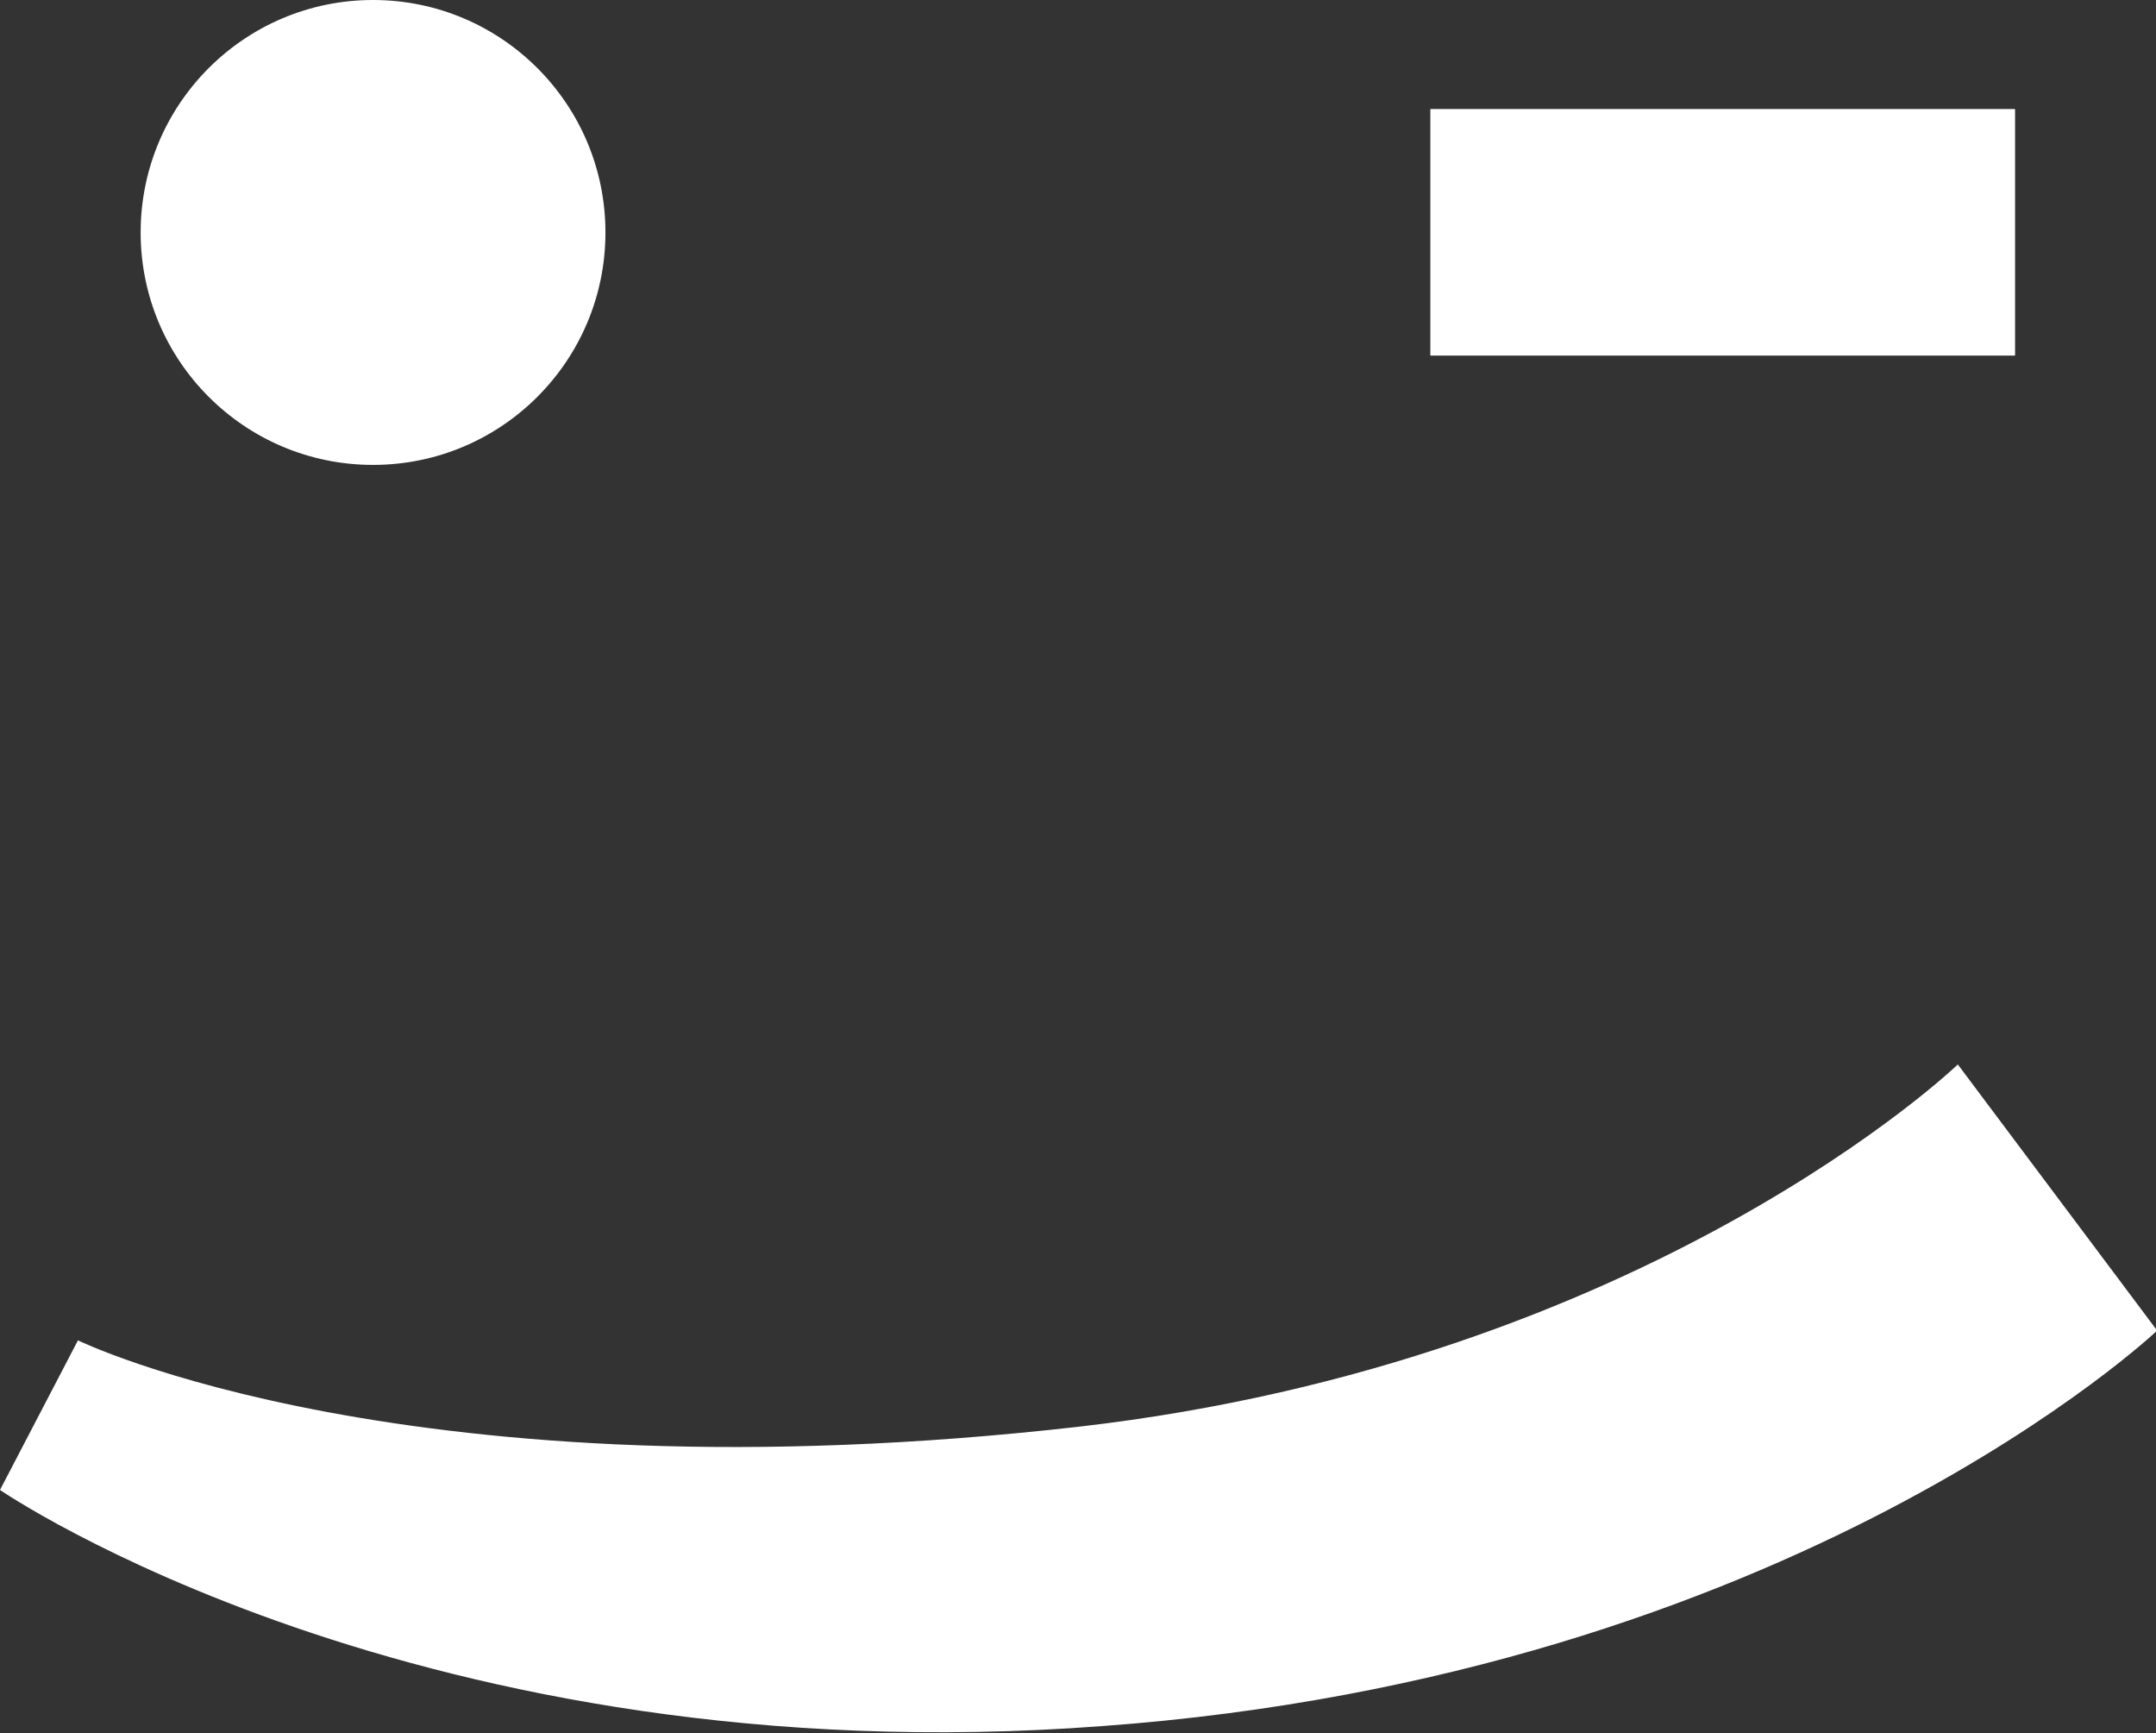 <svg xmlns="http://www.w3.org/2000/svg" viewBox="0 0 74.96 60.24"><rect x="0" y="0" width="74.96" height="60.24" fill="#333333" stroke="none"/><defs><style>.cls-1{fill:#fff;}</style></defs><g id="Layer_2" data-name="Layer 2"><g id="Layer_1-2" data-name="Layer 1"><circle class="cls-1" cx="12.97" cy="8.08" r="8.08"></circle><rect class="cls-1" x="49.74" y="3.79" width="20.33" height="8.57" transform="translate(119.8 16.15) rotate(-180)"></rect><path class="cls-1" d="M75,46.25S62.35,58.25,38.29,60C14.56,61.78,0,51.79,0,51.79l2.71-5.2s11.54,5.65,34.81,3C57.34,47.31,68.07,37,68.07,37Z"></path></g></g></svg>